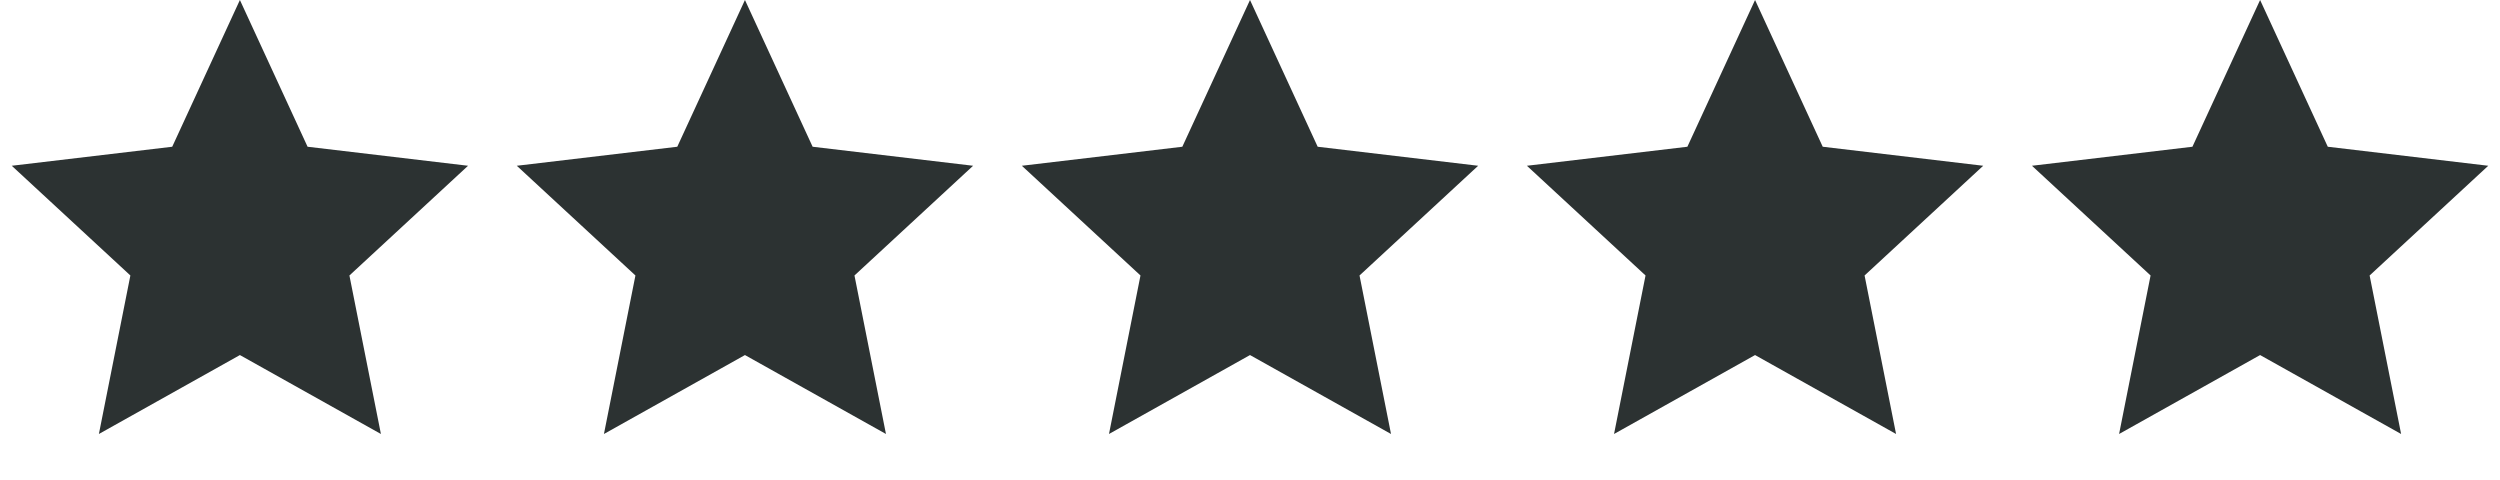 <?xml version="1.0" encoding="UTF-8"?> <svg xmlns="http://www.w3.org/2000/svg" width="99" height="19" viewBox="0 0 99 19" fill="none"><path d="M9.5 0L12.18 5.811L18.535 6.564L13.837 10.909L15.084 17.186L9.5 14.06L3.916 17.186L5.163 10.909L0.465 6.564L6.82 5.811L9.5 0Z" fill="#2C3232"></path><path d="M29.5 0L32.18 5.811L38.535 6.564L33.837 10.909L35.084 17.186L29.5 14.06L23.916 17.186L25.163 10.909L20.465 6.564L26.82 5.811L29.5 0Z" fill="#2C3232"></path><path d="M49.5 0L52.18 5.811L58.535 6.564L53.837 10.909L55.084 17.186L49.5 14.06L43.916 17.186L45.163 10.909L40.465 6.564L46.82 5.811L49.5 0Z" fill="#2C3232"></path><path d="M69.5 0L72.18 5.811L78.535 6.564L73.837 10.909L75.084 17.186L69.5 14.06L63.916 17.186L65.163 10.909L60.465 6.564L66.82 5.811L69.5 0Z" fill="#2C3232"></path><path d="M89.5 0L92.18 5.811L98.535 6.564L93.837 10.909L95.084 17.186L89.5 14.06L83.916 17.186L85.163 10.909L80.465 6.564L86.82 5.811L89.5 0Z" fill="#2C3232"></path></svg> 
